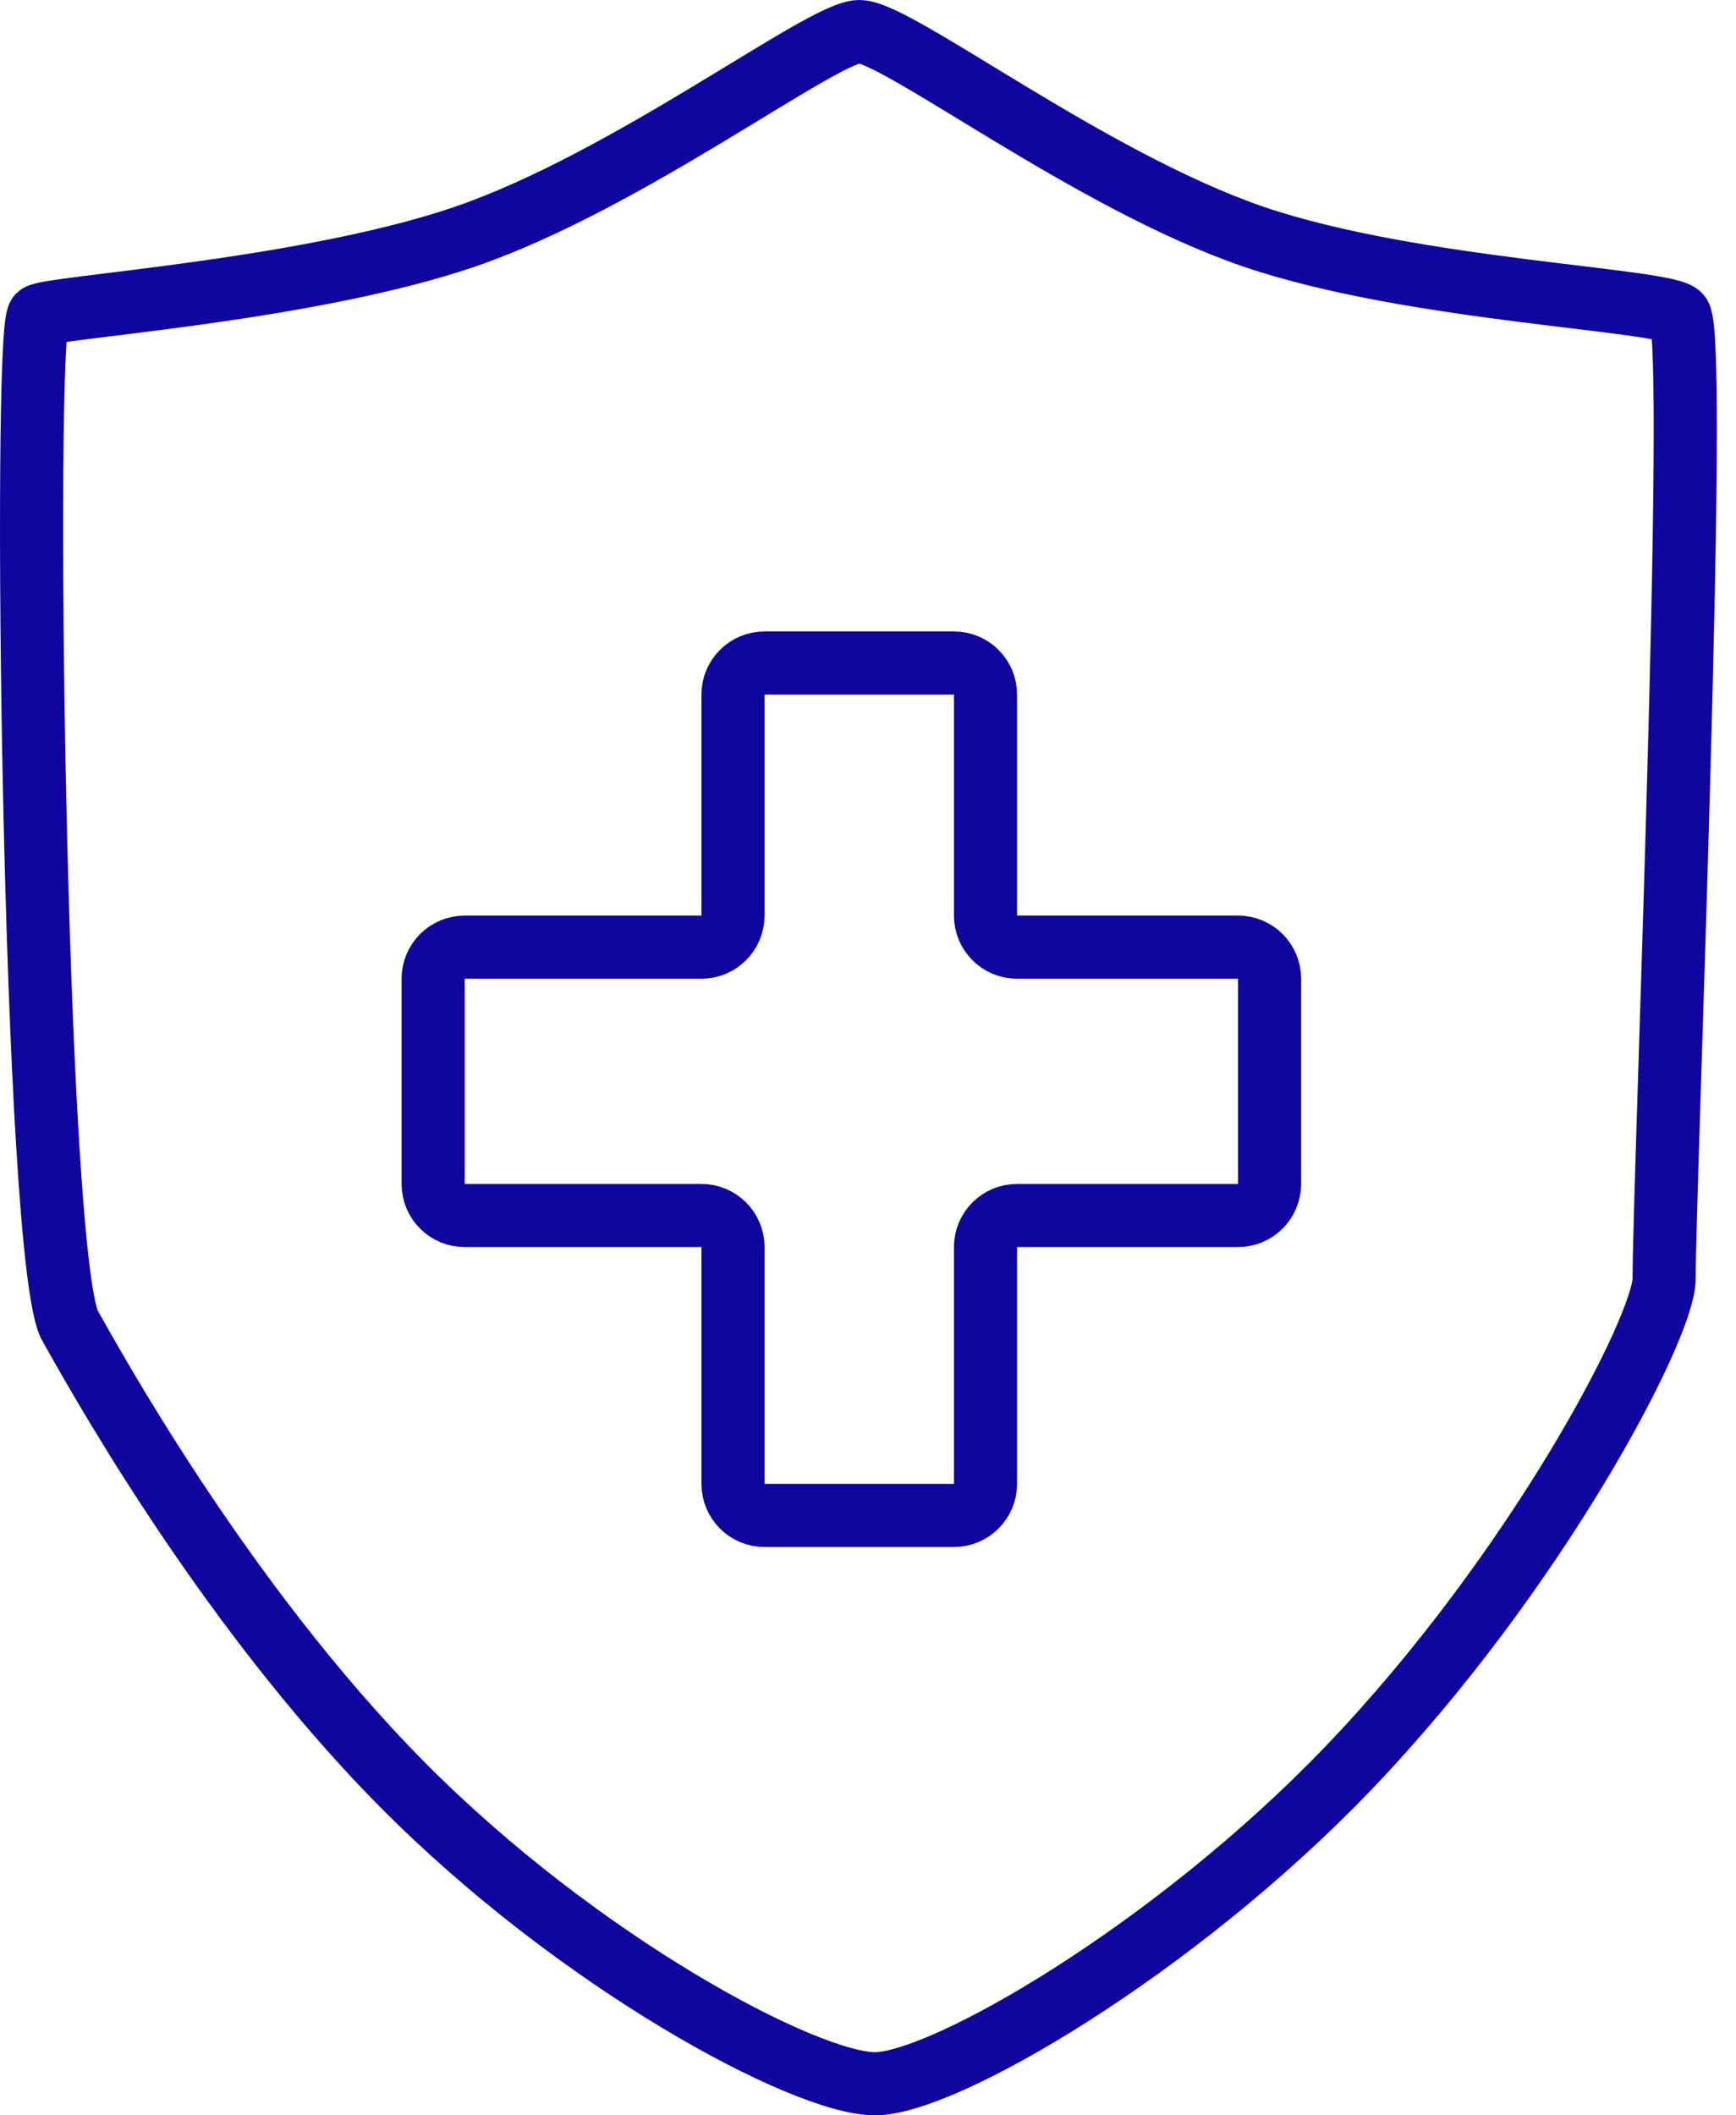 <?xml version="1.0" encoding="UTF-8"?> <svg xmlns="http://www.w3.org/2000/svg" viewBox="0 0 55.00 67.00" data-guides="{&quot;vertical&quot;:[],&quot;horizontal&quot;:[]}"><defs></defs><path fill="none" stroke="#0f06a0" fill-opacity="1" stroke-width="2" stroke-opacity="1" stroke-linecap="round" id="tSvg17a61f4bcec" title="Path 21" d="M52.723 40.5C52.723 37.5 53.8 11 53.223 10C52.923 9.48 44.796 9.234 39.723 7.5C34.516 5.72 28.424 1 27.223 1C26.056 1 19.929 5.72 14.723 7.5C9.649 9.234 1.49 9.733 1.223 10C0.723 10.5 1.068 40 2.223 42C2.808 43.014 6.961 50.675 12.723 56.5C18.32 62.158 25.505 66 27.723 66C29.894 66 37.201 61.76 42.723 56C48.643 49.825 52.723 42.052 52.723 40.5Z"></path><path fill="none" stroke="#0f06a0" fill-opacity="1" stroke-width="2" stroke-opacity="1" stroke-linecap="round" id="tSvg6eda0a29e3" title="Path 22" d="M22.223 30C19.723 30 17.223 30 14.723 30C14.17 30 13.723 30.448 13.723 31C13.723 33.167 13.723 35.333 13.723 37.5C13.723 38.052 14.17 38.5 14.723 38.5C17.223 38.5 19.723 38.5 22.223 38.5C22.775 38.5 23.223 38.948 23.223 39.5C23.223 42 23.223 44.5 23.223 47C23.223 47.552 23.67 48 24.223 48C26.223 48 28.223 48 30.223 48C30.775 48 31.223 47.552 31.223 47C31.223 44.5 31.223 42 31.223 39.5C31.223 38.948 31.67 38.5 32.223 38.5C34.556 38.5 36.889 38.5 39.223 38.5C39.775 38.5 40.223 38.052 40.223 37.5C40.223 35.333 40.223 33.167 40.223 31C40.223 30.448 39.775 30 39.223 30C36.889 30 34.556 30 32.223 30C31.67 30 31.223 29.552 31.223 29C31.223 26.667 31.223 24.333 31.223 22C31.223 21.448 30.775 21 30.223 21C28.223 21 26.223 21 24.223 21C23.67 21 23.223 21.448 23.223 22C23.223 24.333 23.223 26.667 23.223 29C23.223 29.552 22.775 30 22.223 30Z"></path></svg> 